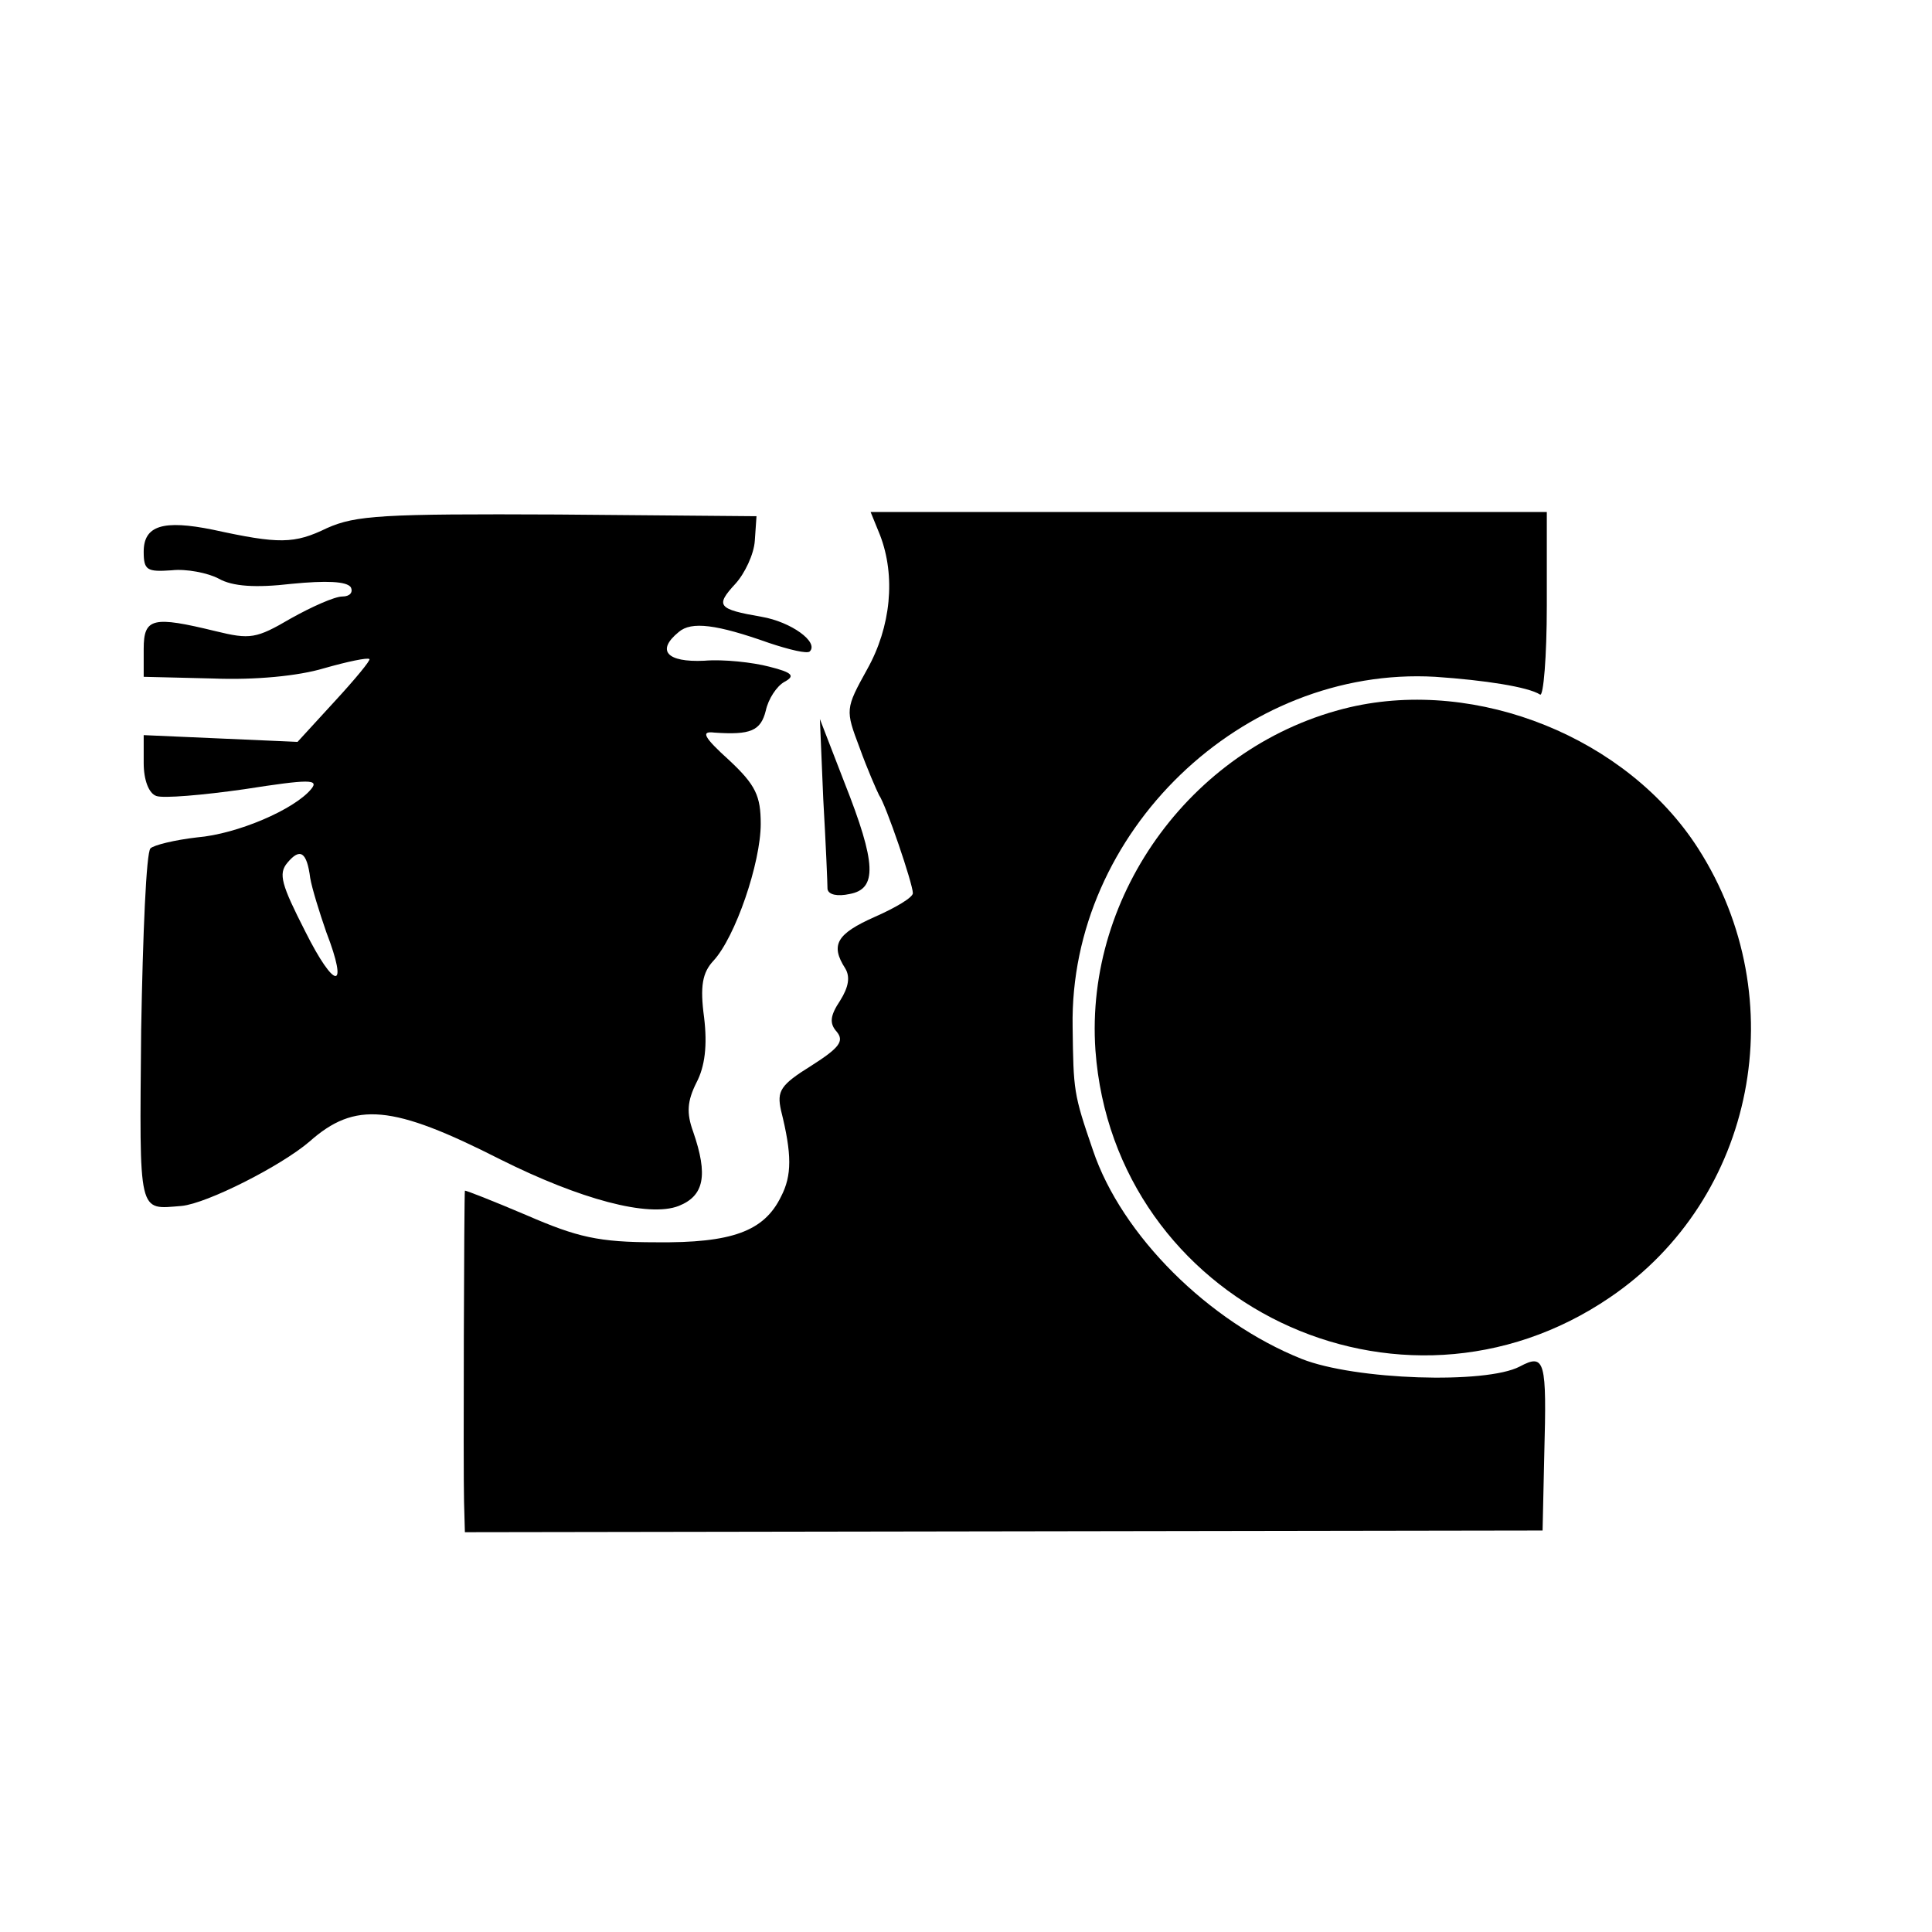 <?xml version="1.0" standalone="no"?>
<!DOCTYPE svg PUBLIC "-//W3C//DTD SVG 20010904//EN"
 "http://www.w3.org/TR/2001/REC-SVG-20010904/DTD/svg10.dtd">
<svg version="1.0" xmlns="http://www.w3.org/2000/svg"
 width="16pt" height="16pt" viewBox="0 0 16 16"
 preserveAspectRatio="xMidYMid meet">
<g transform="translate(0,16) scale(0.007,-0.007)"
fill="#000000" stroke="none">
<path d="M387 1661 c-39 -19 -57 -19 -135 -2 -59 12 -82 5 -82 -26 0 -22 4
-24 33 -22 17 2 43 -3 56 -10 16 -9 43 -11 86 -6 41 4 65 3 70 -4 3 -6 -1 -11
-10 -11 -9 0 -36 -12 -61 -26 -41 -24 -48 -25 -89 -15 -74 18 -85 16 -85 -21
l0 -33 82 -2 c50 -2 101 3 131 12 28 8 52 13 54 11 2 -1 -17 -24 -41 -50 l-44
-48 -91 4 -91 4 0 -33 c0 -20 6 -36 15 -39 8 -3 55 1 104 8 77 12 89 12 79 0
-20 -24 -87 -53 -135 -57 -26 -3 -51 -9 -55 -13 -5 -5 -9 -101 -11 -215 -2
-222 -4 -212 48 -208 30 3 117 47 151 76 54 48 98 44 226 -21 94 -47 175 -69
211 -55 30 12 35 36 17 88 -8 22 -7 36 4 58 10 19 13 44 9 77 -5 37 -2 53 11
67 26 28 56 116 56 162 0 33 -6 46 -37 75 -31 28 -34 35 -18 33 43 -3 55 2 61
26 3 14 13 29 22 34 13 7 10 11 -18 18 -19 5 -54 9 -77 7 -44 -2 -57 12 -30
34 15 13 45 9 107 -13 24 -8 45 -13 48 -10 11 11 -22 35 -57 41 -52 9 -55 13
-31 39 11 12 22 35 23 51 l2 29 -235 2 c-208 1 -239 -1 -273 -16z m-20 -414
c2 -12 11 -41 19 -64 27 -70 10 -69 -25 1 -28 55 -32 68 -21 81 15 18 23 13
27 -18z"/>
<path d="M1041 1653 c19 -49 13 -109 -15 -159 -26 -47 -26 -48 -9 -93 9 -25
20 -50 23 -56 8 -11 40 -105 40 -116 0 -5 -20 -17 -45 -28 -45 -20 -53 -33
-35 -61 6 -10 4 -22 -6 -38 -12 -18 -13 -27 -4 -37 9 -11 3 -19 -30 -40 -37
-23 -41 -30 -36 -53 13 -52 13 -77 0 -102 -20 -41 -58 -55 -148 -54 -68 0 -93
6 -153 32 -40 17 -73 30 -73 29 -1 -4 -2 -333 -1 -368 l1 -36 638 1 637 1 2
90 c3 111 1 120 -29 104 -40 -21 -195 -16 -258 9 -110 44 -213 146 -247 247
-23 67 -23 70 -24 146 -4 230 201 427 429 414 59 -4 110 -12 124 -21 4 -3 8
45 8 105 l0 111 -400 0 -400 0 11 -27z"/>
<path d="M1597 1449 c-183 -43 -314 -219 -301 -406 22 -299 360 -462 609 -292
172 117 218 353 104 531 -84 131 -261 202 -412 167z"/>
<path d="M974 1340 c3 -52 5 -100 5 -106 1 -7 12 -9 26 -6 33 6 32 36 -6 132
l-29 75 4 -95z"/>
</g>
</svg>

